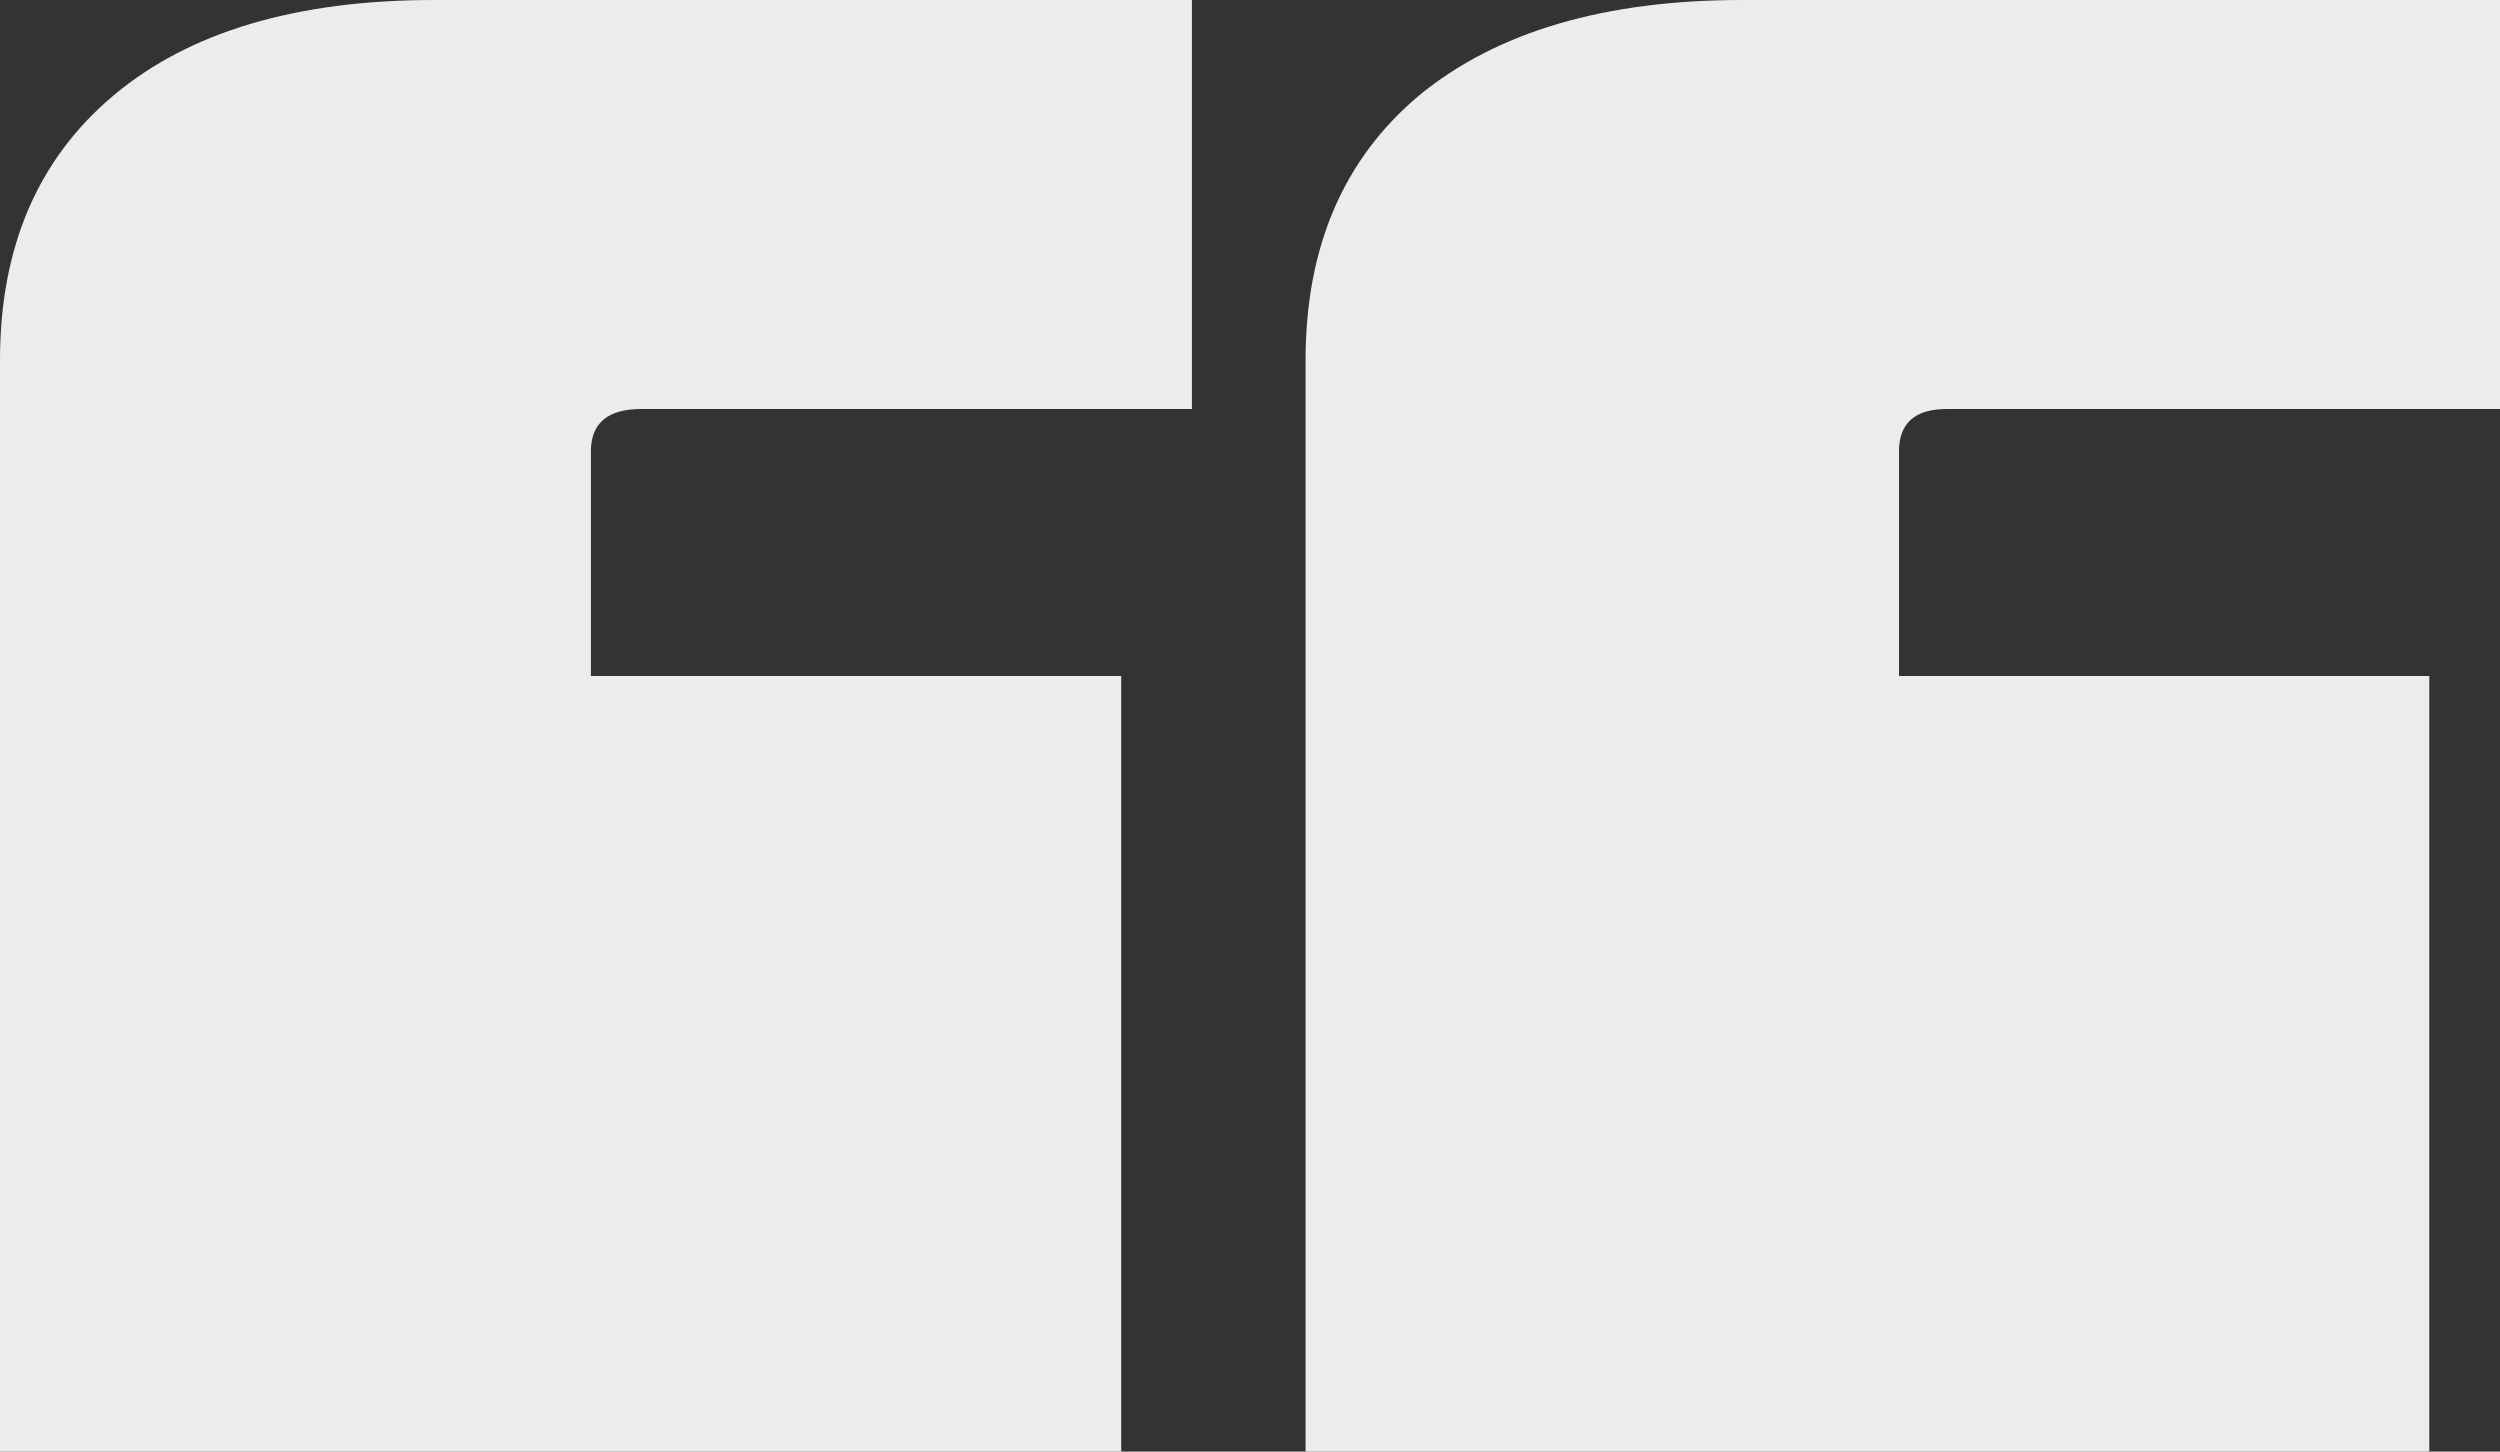 <svg width="124" height="72" viewBox="0 0 124 72" fill="none" xmlns="http://www.w3.org/2000/svg">
<rect x="0" y="0" width="124" height="72" fill="#333333" stroke="none"/>
<path d="M0 72V17.869C0 12.263 1.879 7.883 5.636 4.73C9.394 1.577 14.696 0 21.543 0H59.119V20.286H31.814C30.144 20.286 29.309 20.987 29.309 22.388V33.53H55.612V72H0ZM64.756 17.869C64.756 12.263 66.634 7.883 70.392 4.73C74.233 1.577 79.577 0 86.424 0H124V20.286H96.57C94.983 20.286 94.19 20.987 94.19 22.388V33.53H120.493V72H64.756V17.869Z" fill="#ECECEC"/>
</svg>
